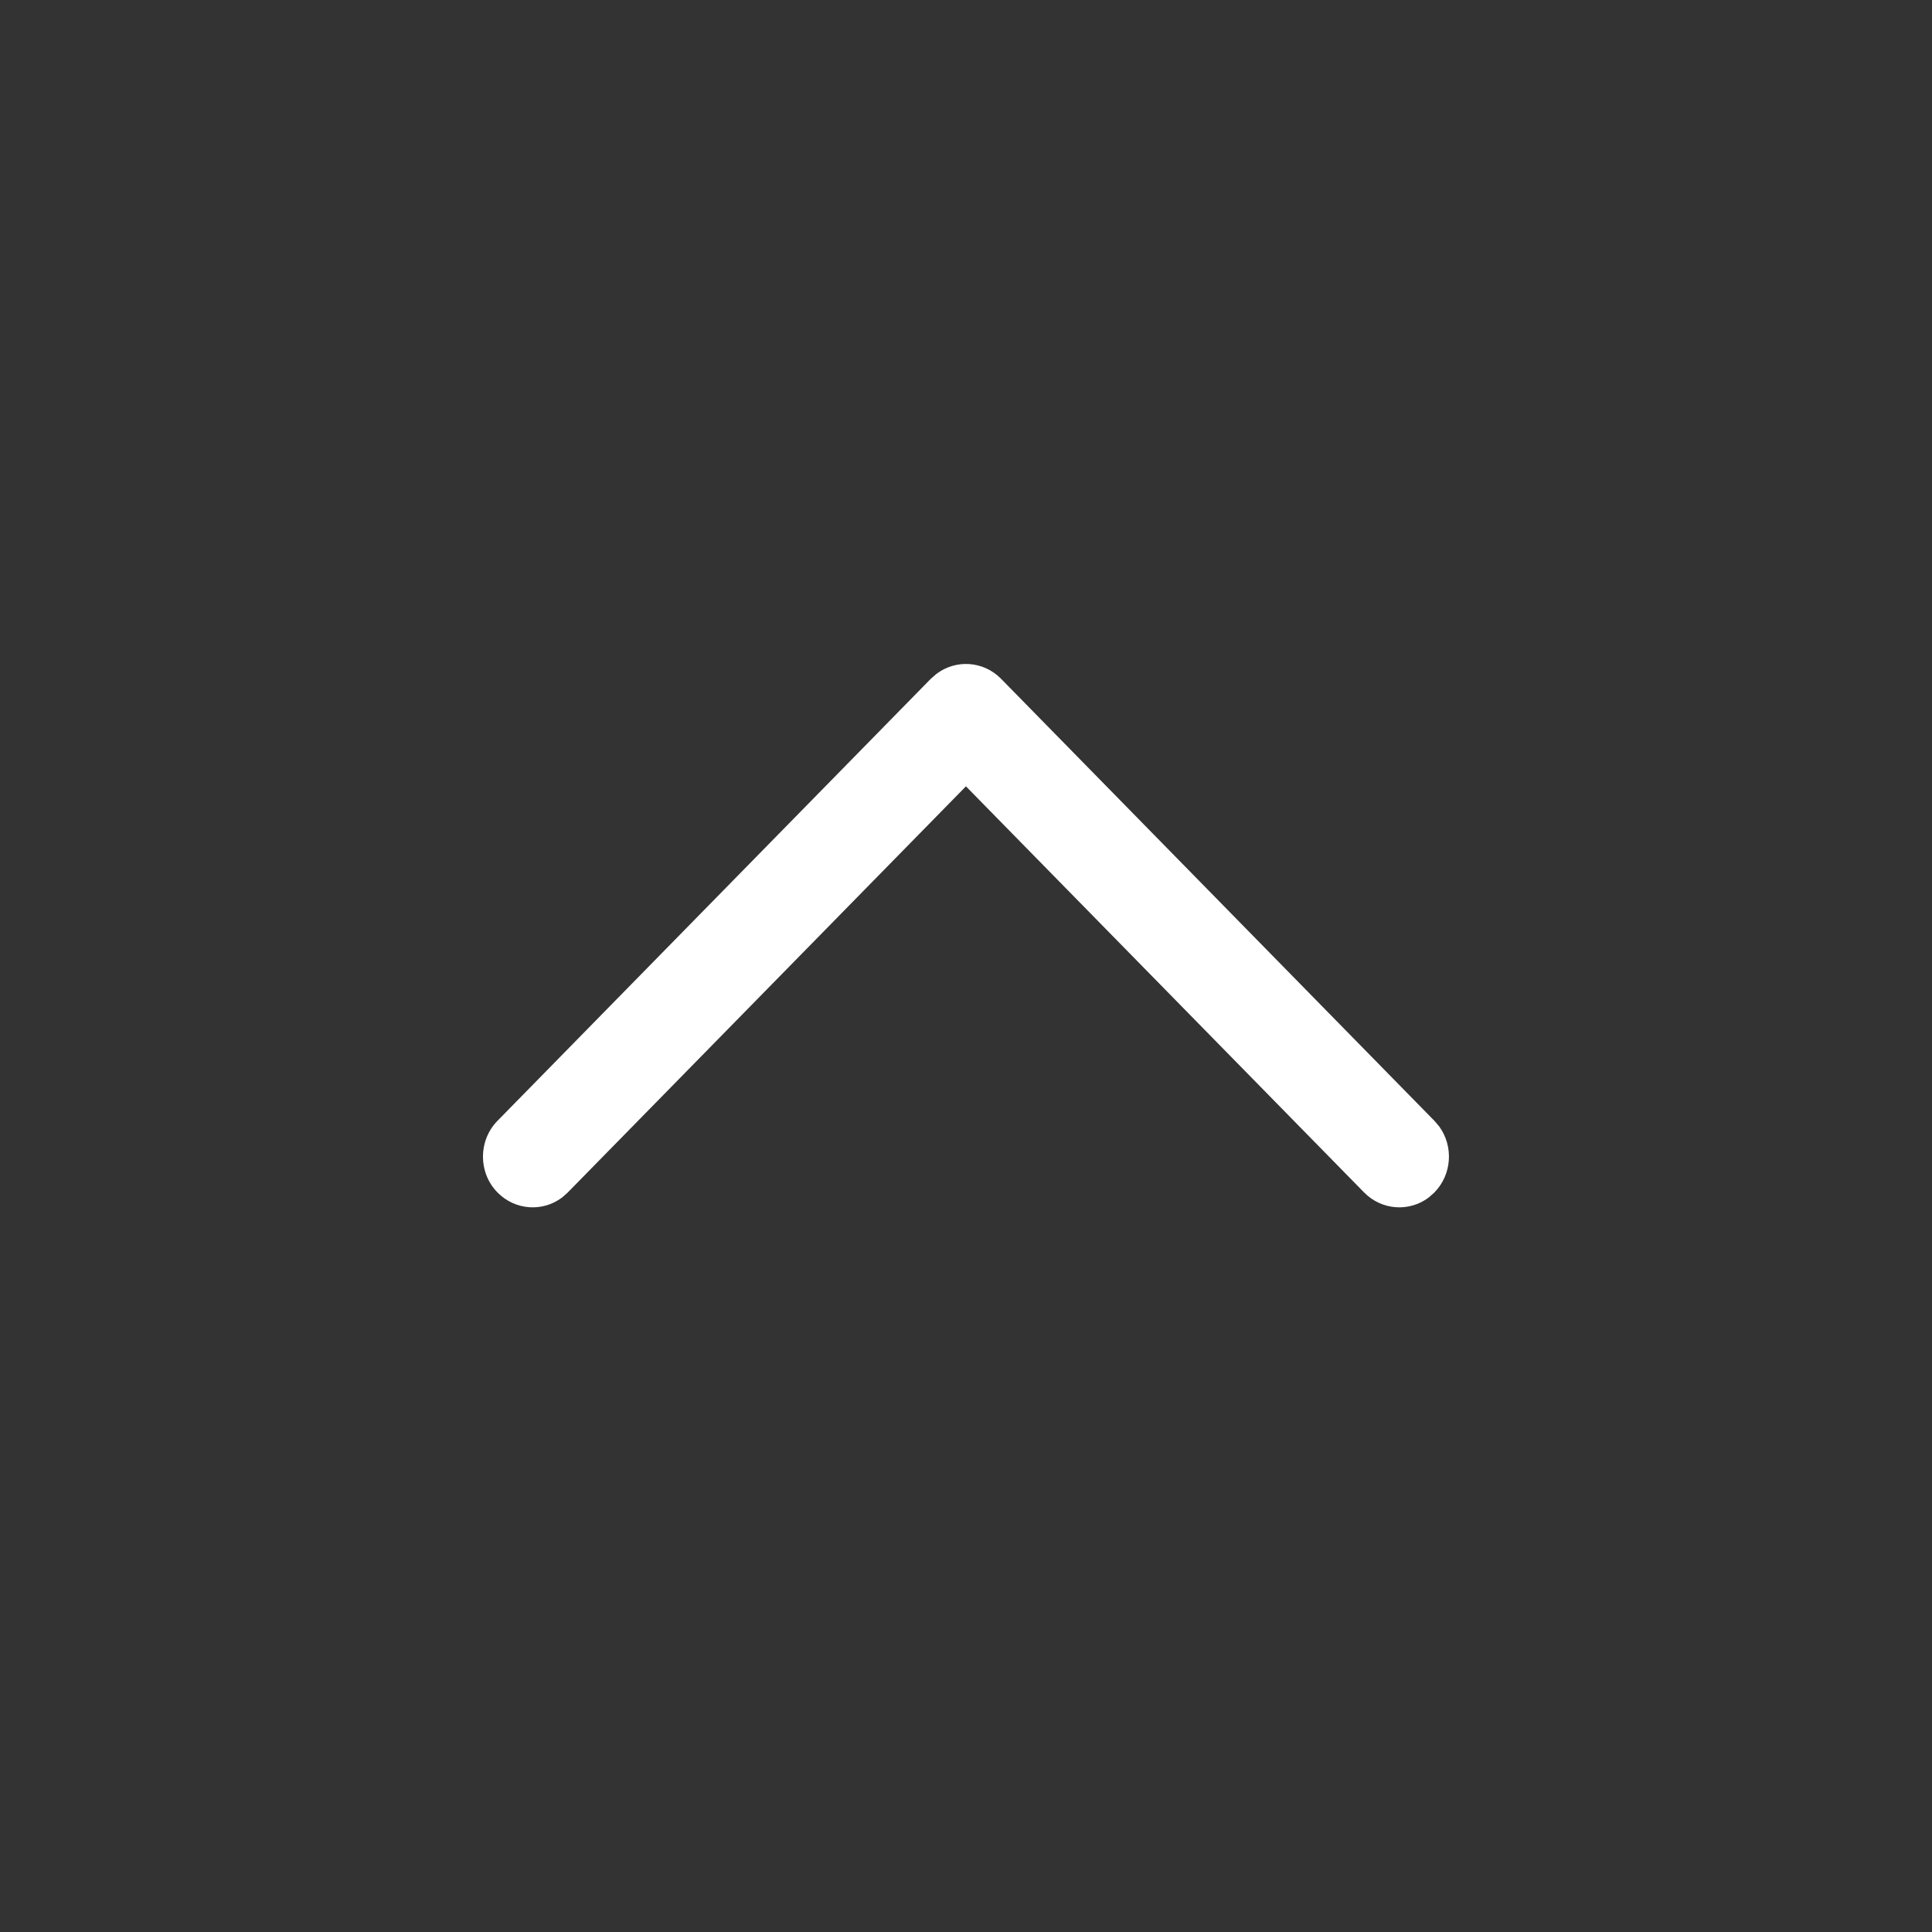 <?xml version="1.0" encoding="UTF-8"?>
<svg xmlns="http://www.w3.org/2000/svg" width="32" height="32" viewBox="0 0 32 32" fill="none">
  <rect x="0" y="0" width="32" height="32" fill="#333333" stroke="none"/>
  <path d="M8.24 19.751C8.533 20.049 8.99 20.077 9.312 19.833L9.404 19.751L15.999 13.024L22.594 19.751C22.887 20.049 23.344 20.077 23.666 19.833L23.758 19.751C24.05 19.453 24.077 18.987 23.838 18.658L23.758 18.564L16.581 11.243C16.289 10.945 15.832 10.918 15.51 11.162L15.417 11.243L8.24 18.564C7.919 18.892 7.919 19.424 8.24 19.751Z" fill="white"></path>
</svg>
